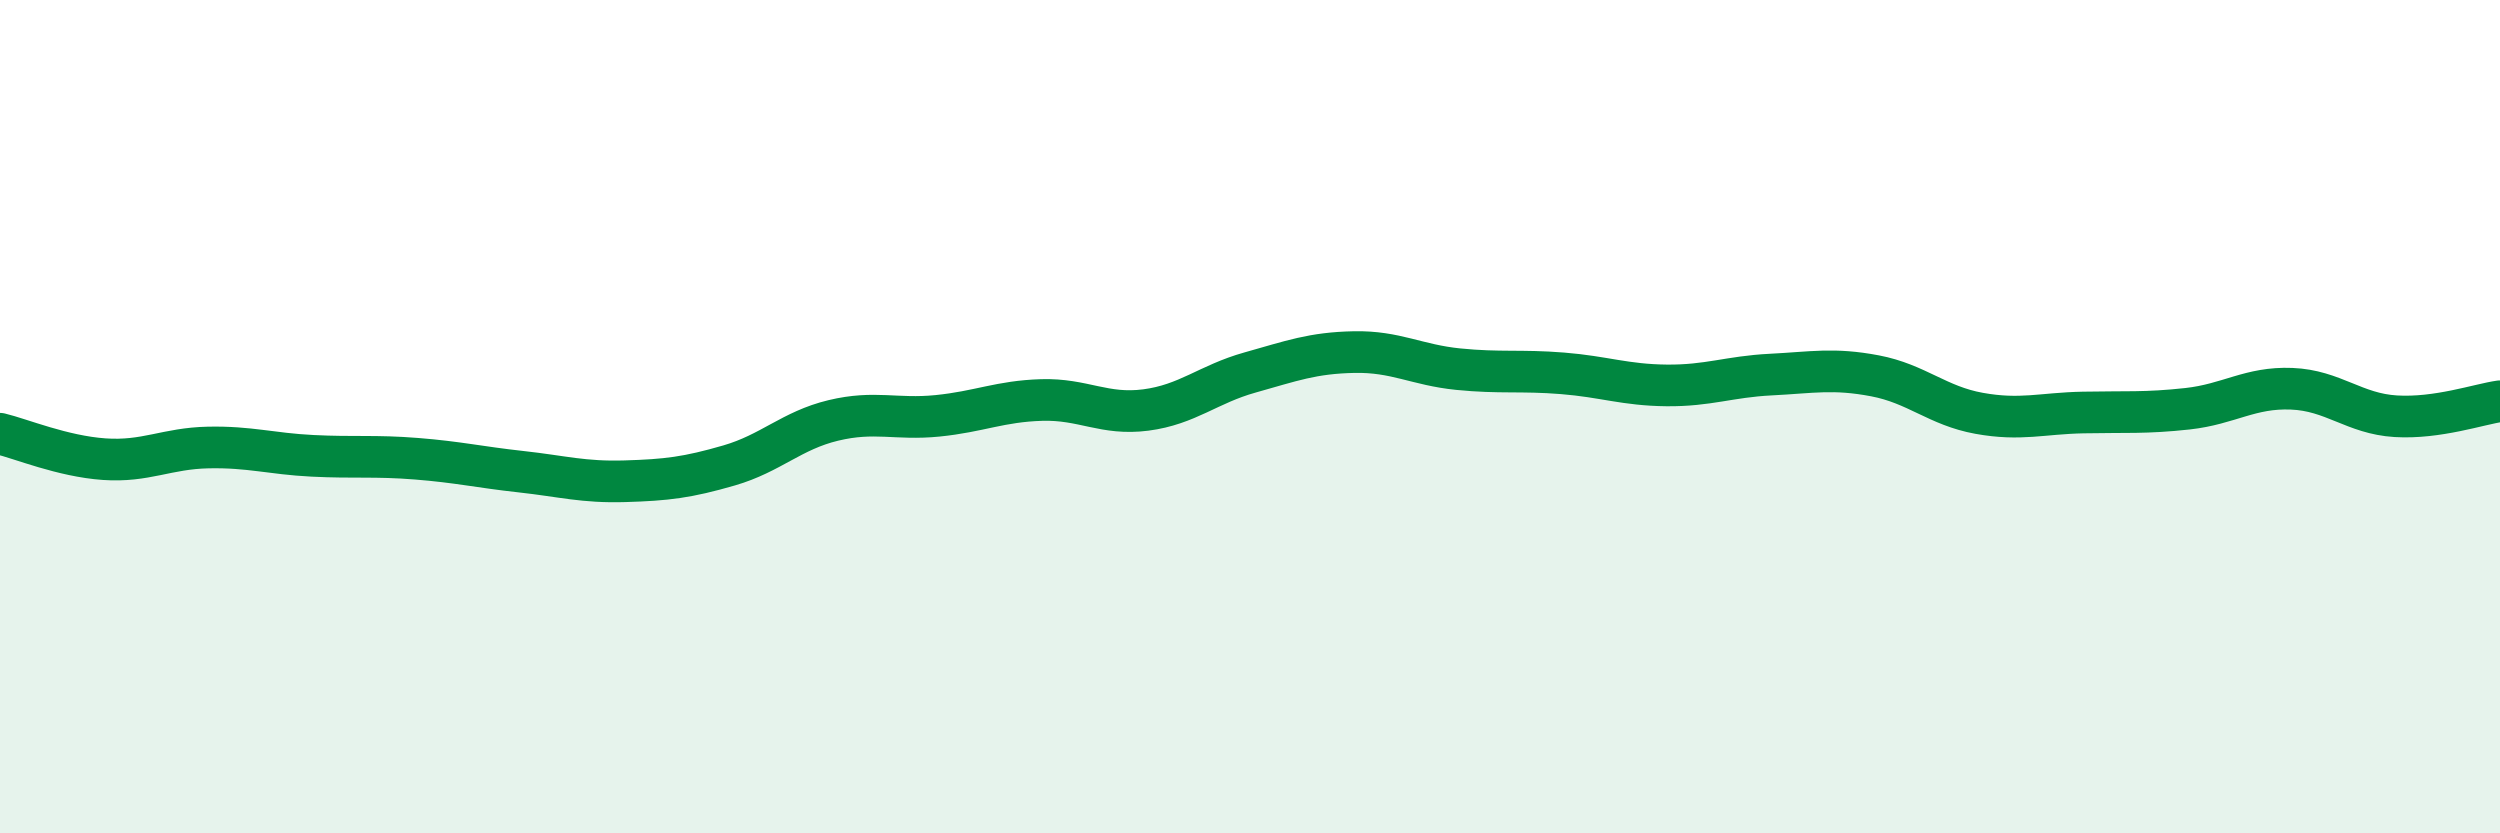 
    <svg width="60" height="20" viewBox="0 0 60 20" xmlns="http://www.w3.org/2000/svg">
      <path
        d="M 0,10.41 C 0.5,10.53 1.5,10.95 2.5,11.02 C 3.5,11.09 4,10.76 5,10.74 C 6,10.72 6.5,10.89 7.5,10.94 C 8.5,10.99 9,10.93 10,11.01 C 11,11.09 11.5,11.21 12.5,11.32 C 13.5,11.43 14,11.58 15,11.55 C 16,11.52 16.5,11.46 17.5,11.17 C 18.5,10.88 19,10.33 20,10.09 C 21,9.85 21.5,10.08 22.5,9.98 C 23.5,9.88 24,9.63 25,9.6 C 26,9.57 26.5,9.97 27.5,9.84 C 28.5,9.71 29,9.22 30,8.94 C 31,8.66 31.5,8.47 32.5,8.45 C 33.5,8.43 34,8.76 35,8.86 C 36,8.96 36.5,8.88 37.5,8.96 C 38.5,9.04 39,9.24 40,9.25 C 41,9.26 41.5,9.04 42.5,8.99 C 43.5,8.94 44,8.83 45,9.02 C 46,9.21 46.5,9.74 47.5,9.92 C 48.5,10.1 49,9.92 50,9.9 C 51,9.88 51.5,9.92 52.5,9.81 C 53.5,9.7 54,9.29 55,9.33 C 56,9.37 56.5,9.93 57.5,9.99 C 58.5,10.05 59.5,9.7 60,9.63L60 20L0 20Z"
        fill="#008740"
        opacity="0.1"
        stroke-linecap="round"
        stroke-linejoin="round"
      />
      <path
        d="M 0,10.41 C 0.5,10.53 1.5,10.95 2.5,11.02 C 3.5,11.09 4,10.76 5,10.74 C 6,10.72 6.5,10.89 7.5,10.94 C 8.5,10.99 9,10.93 10,11.01 C 11,11.09 11.5,11.21 12.5,11.32 C 13.5,11.43 14,11.58 15,11.55 C 16,11.52 16.5,11.46 17.5,11.17 C 18.5,10.88 19,10.33 20,10.09 C 21,9.85 21.5,10.08 22.5,9.98 C 23.5,9.88 24,9.63 25,9.6 C 26,9.57 26.5,9.97 27.5,9.84 C 28.5,9.71 29,9.22 30,8.94 C 31,8.66 31.5,8.47 32.5,8.45 C 33.5,8.43 34,8.76 35,8.86 C 36,8.96 36.5,8.88 37.5,8.96 C 38.5,9.04 39,9.24 40,9.25 C 41,9.26 41.5,9.04 42.5,8.99 C 43.5,8.94 44,8.83 45,9.02 C 46,9.21 46.5,9.74 47.5,9.92 C 48.5,10.1 49,9.92 50,9.9 C 51,9.88 51.5,9.92 52.5,9.81 C 53.5,9.7 54,9.29 55,9.33 C 56,9.37 56.5,9.93 57.5,9.99 C 58.5,10.05 59.5,9.7 60,9.63"
        stroke="#008740"
        stroke-width="1"
        fill="none"
        stroke-linecap="round"
        stroke-linejoin="round"
      />
    </svg>
  